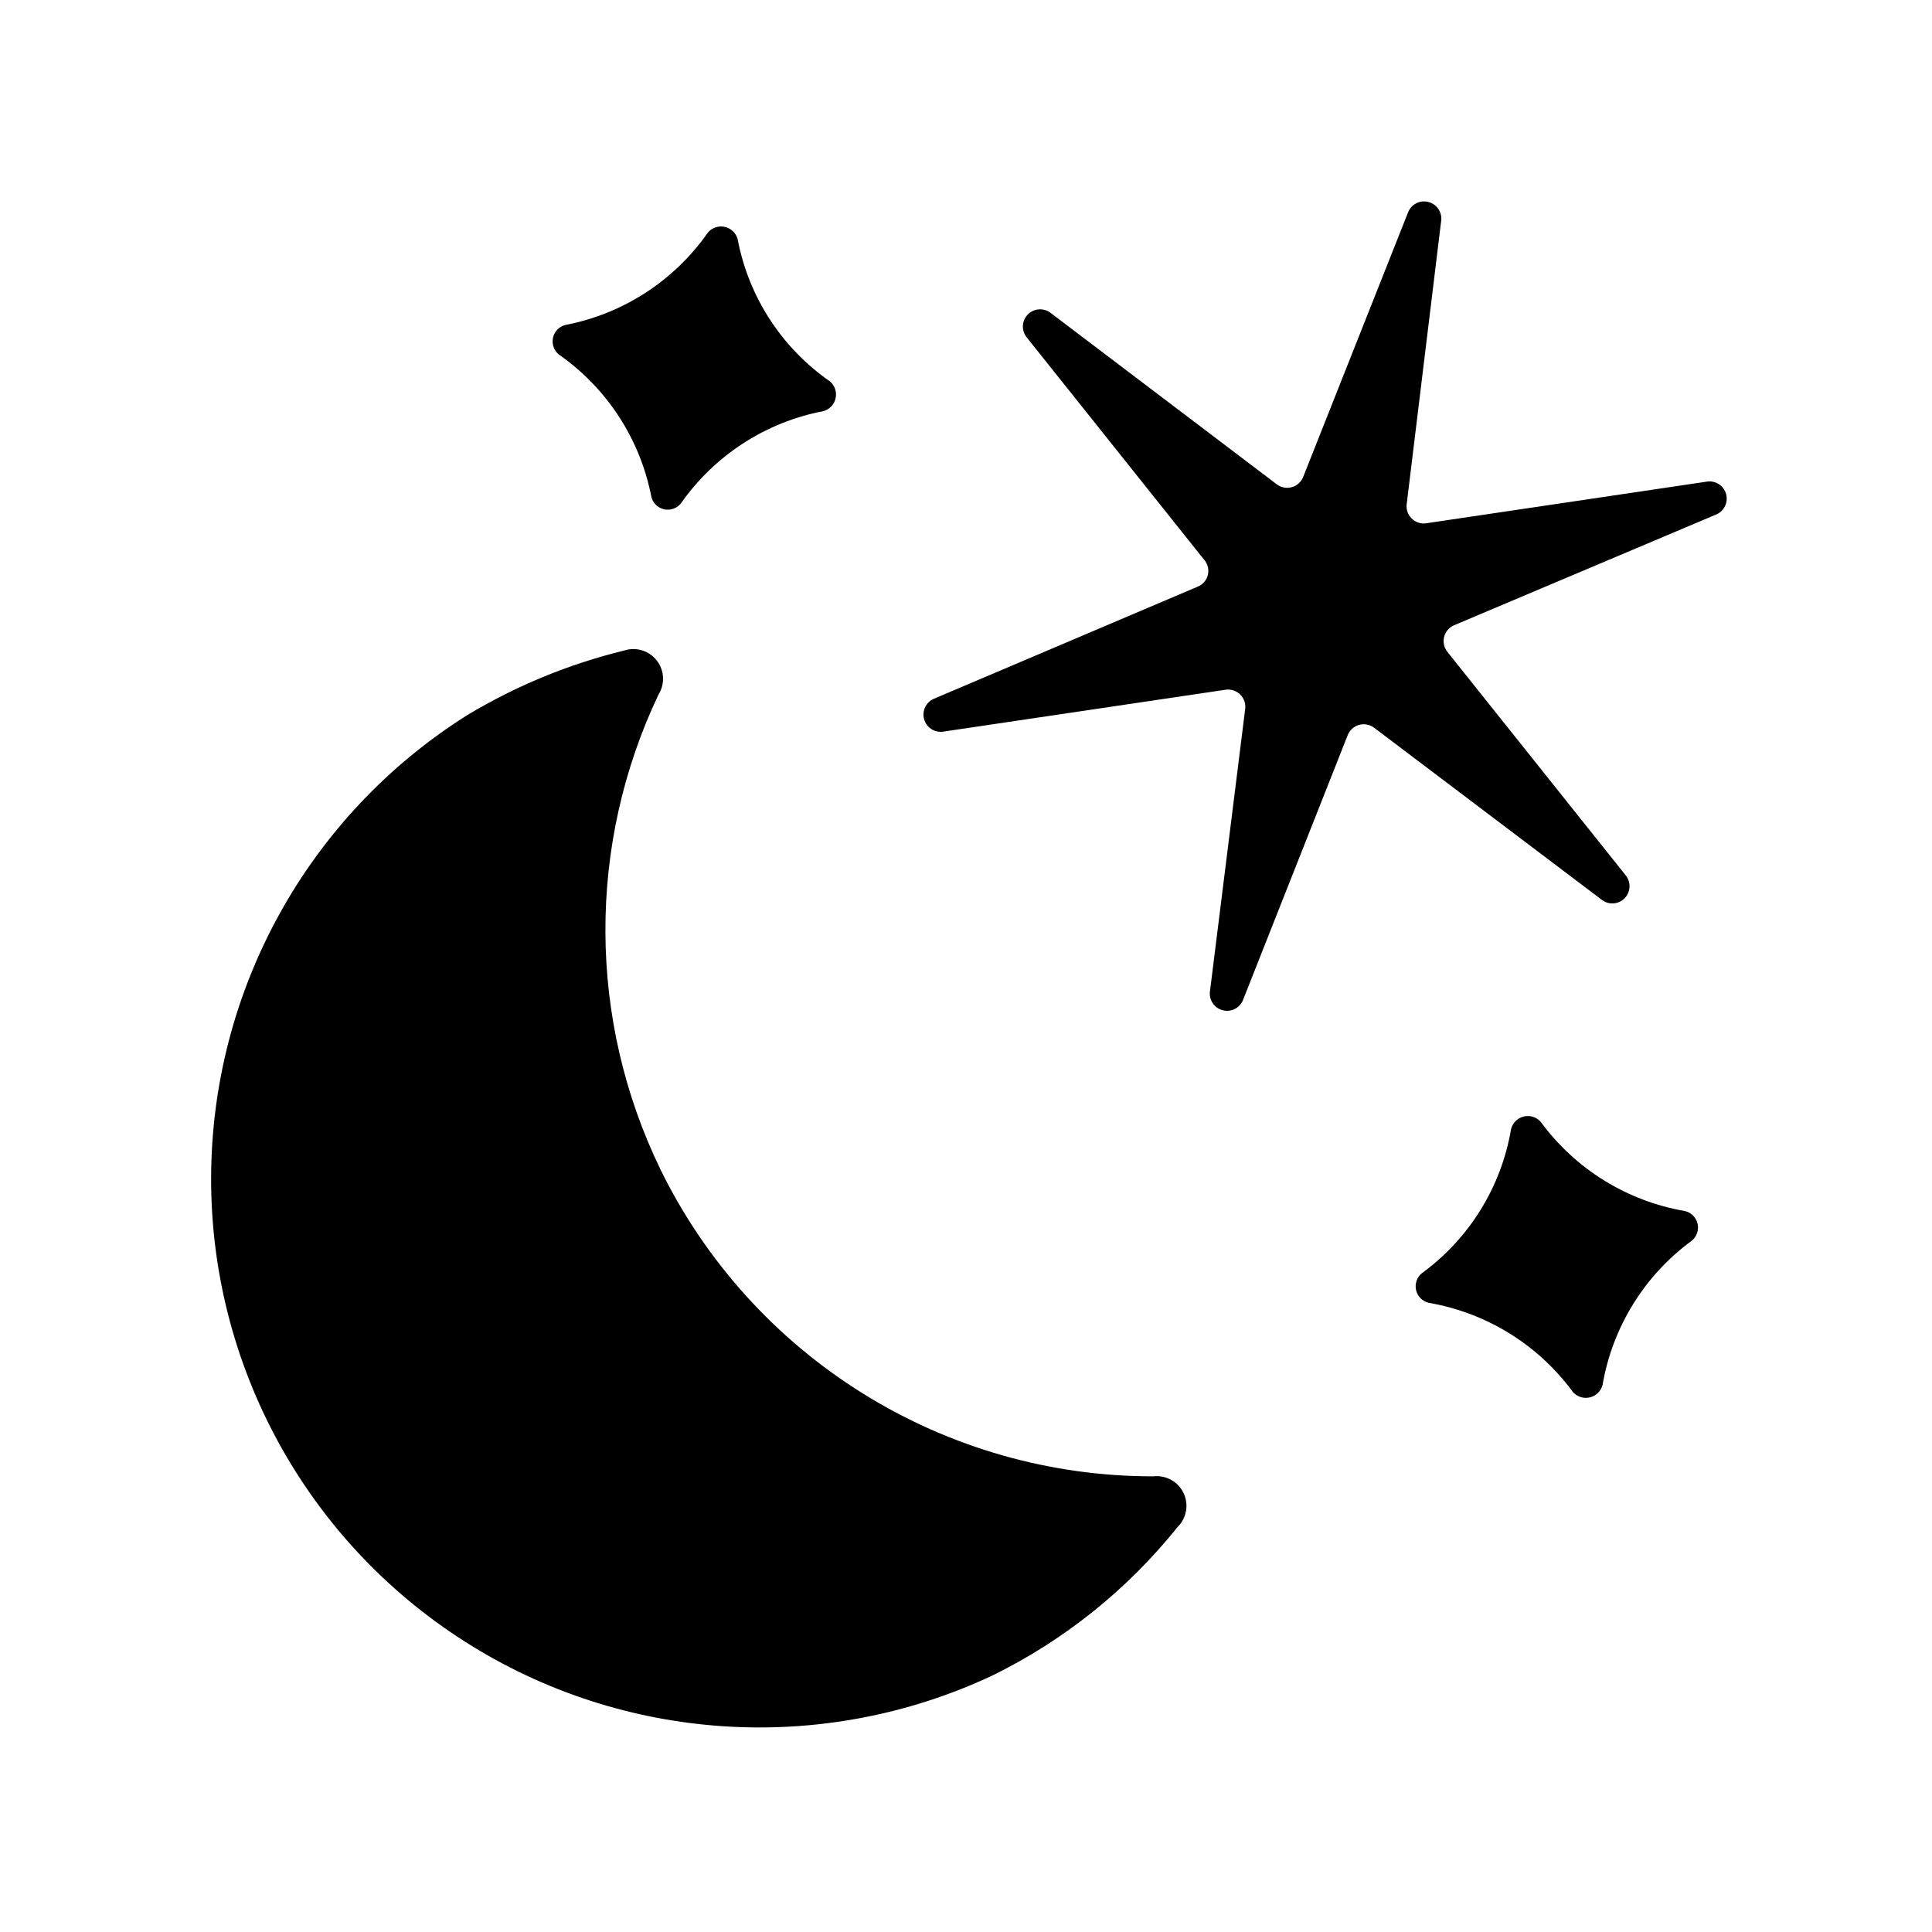 <?xml version="1.0" encoding="UTF-8"?>
<!-- Uploaded to: SVG Repo, www.svgrepo.com, Generator: SVG Repo Mixer Tools -->
<svg fill="#000000" width="800px" height="800px" version="1.1" viewBox="144 144 512 512" xmlns="http://www.w3.org/2000/svg">
 <g>
  <path d="m319.07 454c-19.312-39.719-19.516-86.066-0.551-125.95 1.754-2.809 1.562-6.418-0.48-9.027-2.043-2.606-5.504-3.656-8.652-2.621-14.668 3.586-28.707 9.371-41.641 17.16-42.098 26.551-67.68 72.793-67.797 122.56-0.121 49.77 25.234 96.137 67.203 122.89 41.965 26.754 94.703 30.168 139.77 9.055 19.07-9.348 35.844-22.785 49.121-39.363 2.41-2.348 3.062-5.965 1.621-9.008-1.441-3.039-4.652-4.828-7.996-4.453-27.191 0.043-53.848-7.551-76.934-21.914-23.09-14.359-41.684-34.914-53.664-59.324z"/>
  <path d="m516.82 277.35 9.129-75.02c0.191-2.231-1.262-4.266-3.43-4.812-2.172-0.551-4.418 0.555-5.305 2.609l-27.867 70.297c-0.531 1.305-1.633 2.289-2.984 2.676-1.355 0.383-2.809 0.121-3.945-0.707l-60.141-45.582c-1.836-1.293-4.336-1.066-5.906 0.543-1.566 1.605-1.734 4.113-0.391 5.914l47.23 59.199v-0.004c0.902 1.109 1.227 2.578 0.871 3.965-0.359 1.383-1.355 2.512-2.684 3.043l-69.824 29.676c-2.148 0.875-3.301 3.223-2.676 5.461 0.625 2.234 2.824 3.644 5.117 3.277l74.785-11.098c1.402-0.207 2.82 0.254 3.836 1.238 1.02 0.988 1.52 2.391 1.359 3.801l-9.367 75.098c-0.191 2.231 1.262 4.266 3.43 4.812 2.172 0.551 4.418-0.555 5.309-2.609l27.789-70.297h-0.004c0.523-1.328 1.641-2.336 3.016-2.723s2.852-0.105 3.992 0.754l60.301 45.578v0.004c1.824 1.434 4.438 1.27 6.07-0.383s1.762-4.266 0.305-6.074l-47.23-59.199v0.004c-0.91-1.113-1.242-2.582-0.902-3.977 0.34-1.391 1.316-2.543 2.633-3.109l69.668-29.441c2-0.961 3.023-3.219 2.422-5.356-0.602-2.137-2.656-3.531-4.863-3.305l-74.785 11.098v0.004c-1.426 0.145-2.84-0.387-3.812-1.441-0.977-1.051-1.398-2.5-1.145-3.914z"/>
  <path d="m324.43 277.43c8.93-12.77 22.484-21.551 37.785-24.48 1.625-0.453 2.867-1.77 3.231-3.418 0.363-1.645-0.211-3.359-1.496-4.453-12.809-8.891-21.602-22.465-24.484-37.785-0.473-1.613-1.797-2.836-3.441-3.18-1.645-0.348-3.348 0.238-4.43 1.523-8.926 12.77-22.48 21.555-37.785 24.484-1.652 0.426-2.918 1.75-3.269 3.422-0.352 1.672 0.273 3.394 1.617 4.449 12.77 8.926 21.551 22.484 24.48 37.785 0.445 1.617 1.754 2.848 3.394 3.195s3.336-0.246 4.398-1.543z"/>
  <path d="m568.7 510.99c2.625-15.305 11.094-28.992 23.617-38.176 1.34-1.078 1.949-2.828 1.562-4.504-0.387-1.68-1.695-2.988-3.375-3.371-15.301-2.633-28.988-11.098-38.18-23.613-1.117-1.285-2.852-1.84-4.508-1.441-1.652 0.395-2.949 1.68-3.363 3.328-2.594 15.32-11.066 29.02-23.613 38.18-1.344 1.078-1.949 2.828-1.562 4.504 0.383 1.676 1.695 2.984 3.371 3.367 15.305 2.637 28.988 11.102 38.18 23.617 1.117 1.285 2.856 1.84 4.508 1.441 1.656-0.398 2.949-1.68 3.363-3.332z"/>
 </g>
</svg>